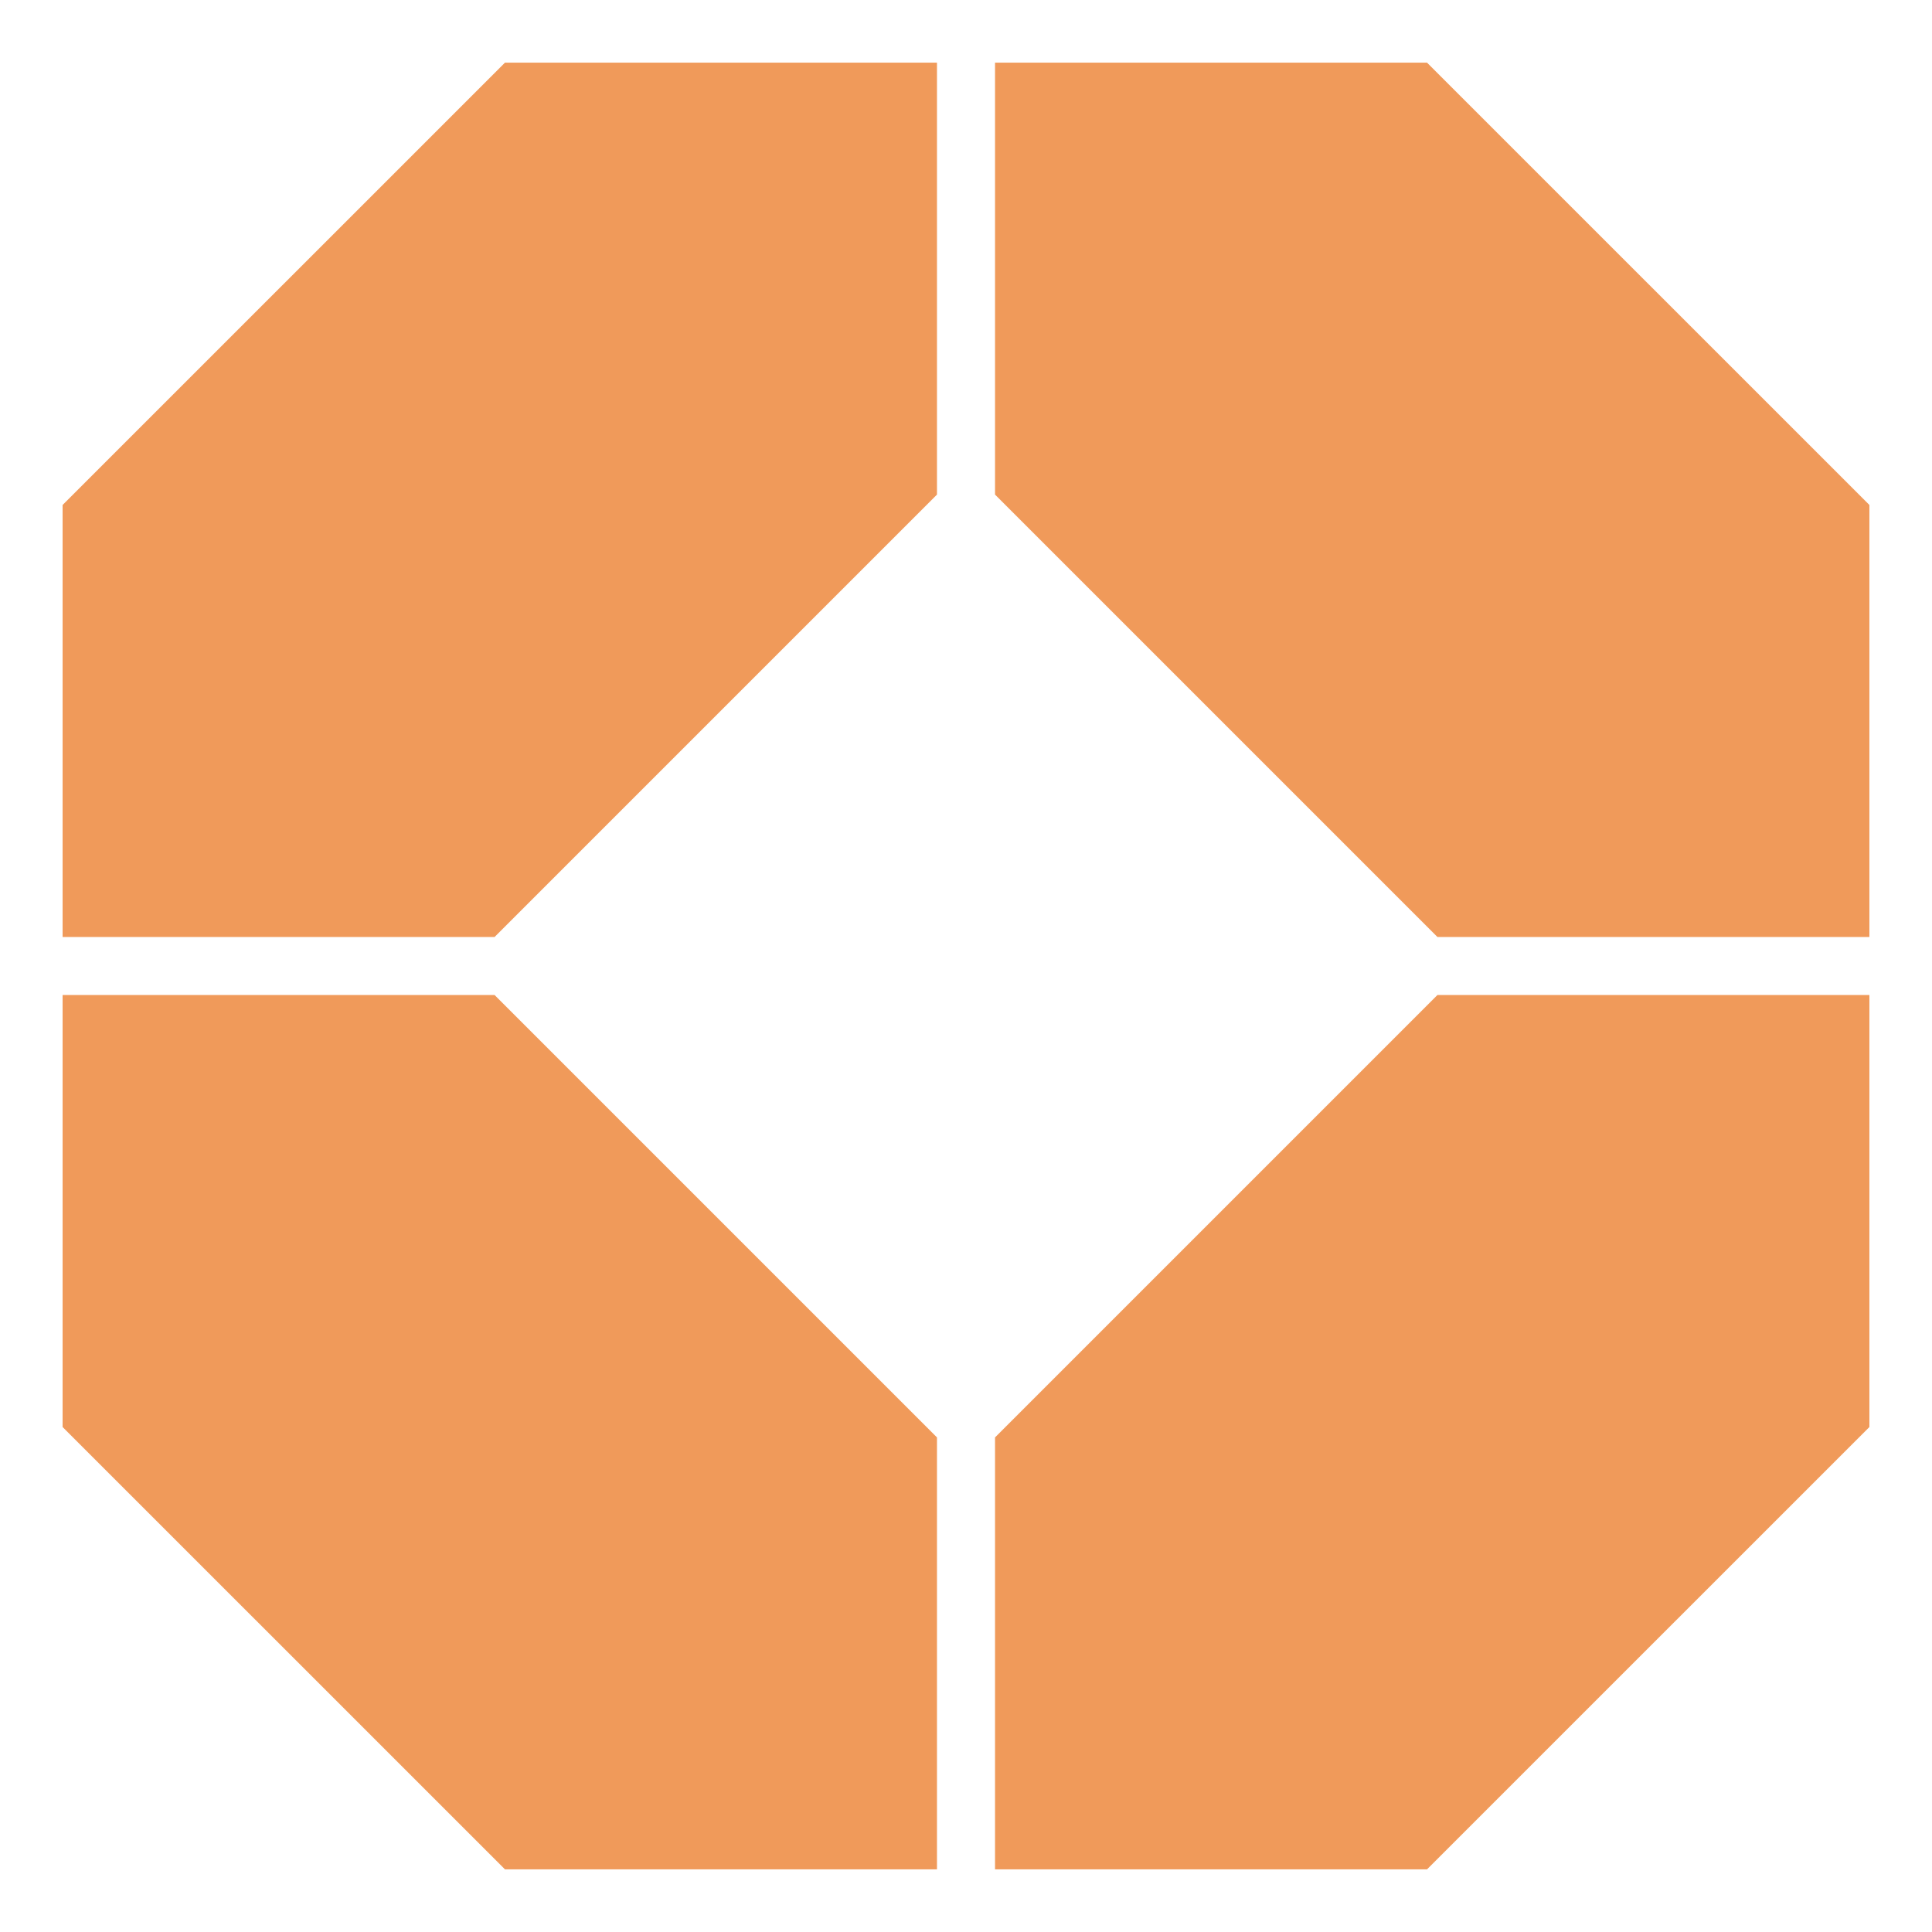 <?xml version="1.0" encoding="UTF-8"?>
<svg id="a" xmlns="http://www.w3.org/2000/svg" width="400" height="400" version="1.1" viewBox="0 0 400 400">
  <!-- Generator: Adobe Illustrator 29.8.2, SVG Export Plug-In . SVG Version: 2.1.1 Build 3)  -->
  <polygon points="383.37 206.01 297.6 206.01 206.01 297.6 206.01 383.37 206.01 387.03 209.68 387.03 295.45 387.03 387.04 295.45 387.04 209.68 387.04 206.01 387.03 206.01 383.37 206.01 383.37 206.01" fill="#f09a5a"/>
  <polygon points="16.63 206.01 12.96 206.01 12.96 206.01 12.96 209.68 12.96 295.45 104.55 387.03 190.32 387.03 193.99 387.03 193.99 383.37 193.99 297.6 102.4 206.01 16.63 206.01 16.63 206.01" fill="#f09a5a"/>
  <polygon points="190.32 12.97 104.55 12.97 12.96 104.55 12.96 190.32 12.96 193.99 12.96 193.99 16.63 193.99 102.4 193.99 193.99 102.4 193.99 16.63 193.99 12.97 193.99 12.97 190.32 12.97 190.32 12.97" fill="#f09a5a"/>
  <polygon points="295.45 12.97 209.68 12.97 206.01 12.97 206.01 12.97 206.01 16.63 206.01 102.4 297.6 193.99 383.37 193.99 387.03 193.99 387.04 193.99 387.04 190.32 387.04 104.55 295.45 12.97 295.45 12.97" fill="#f09a5a"/>
</svg>